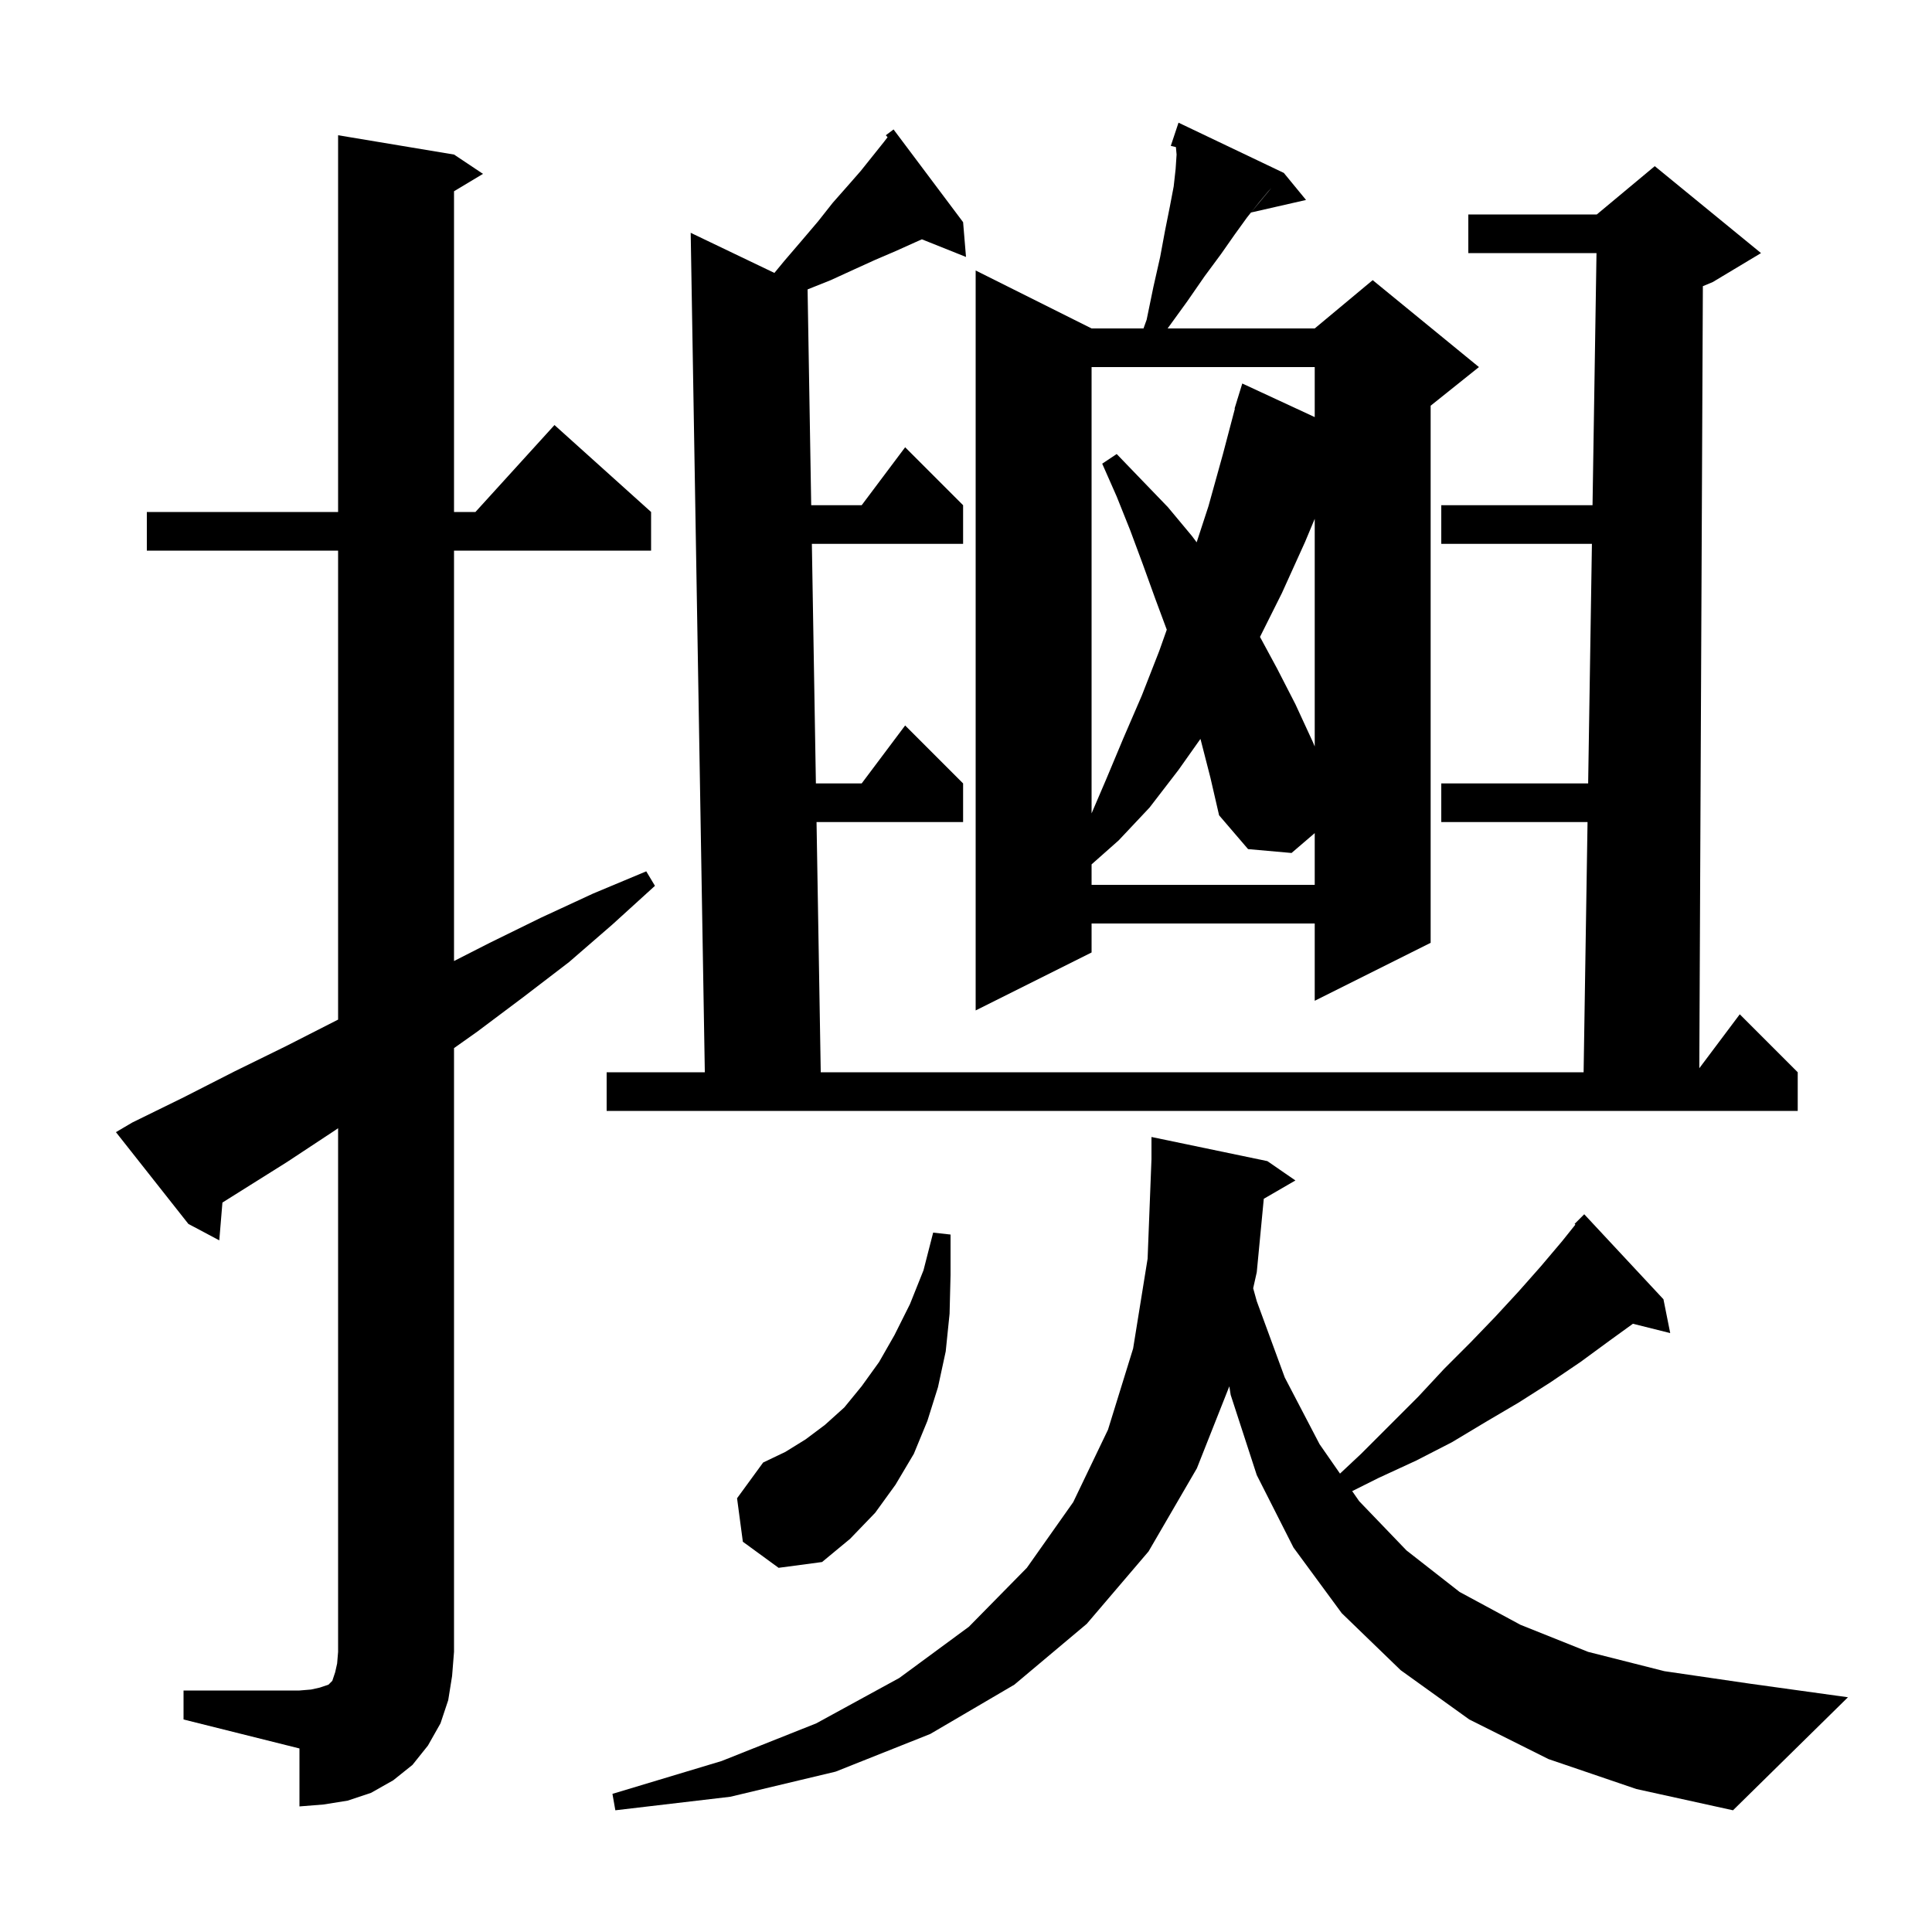 <svg xmlns="http://www.w3.org/2000/svg" xmlns:xlink="http://www.w3.org/1999/xlink" version="1.1" baseProfile="full" viewBox="0 0 200 200" width="200" height="200"><g fill="currentColor"><path d="M 160.3 182.1 L 152.1 178.0 L 145.0 172.9 L 138.9 167.0 L 133.9 160.2 L 130.1 152.7 L 127.4 144.4 L 127.26 143.511 L 123.9 152.0 L 118.9 160.6 L 112.5 168.1 L 105.0 174.4 L 96.3 179.5 L 86.5 183.4 L 75.6 186.0 L 63.7 187.4 L 63.4 185.7 L 74.7 182.3 L 84.5 178.4 L 93.1 173.7 L 100.3 168.4 L 106.3 162.3 L 111.1 155.5 L 114.7 148.0 L 117.3 139.6 L 118.8 130.3 L 119.2 120.0 L 119.2 117.7 L 131.2 120.2 L 134.1 122.2 L 130.827 124.098 L 130.1 131.7 L 129.728 133.36 L 130.1 134.7 L 133.0 142.6 L 136.6 149.5 L 138.717 152.547 L 140.9 150.5 L 146.8 144.6 L 149.5 141.7 L 152.2 139.0 L 154.8 136.3 L 157.2 133.7 L 159.5 131.1 L 161.7 128.5 L 163.083 126.771 L 163.0 126.7 L 164.0 125.7 L 172.2 134.5 L 172.9 138.0 L 169.038 137.035 L 166.6 138.8 L 163.6 141.0 L 160.5 143.1 L 157.2 145.2 L 153.8 147.2 L 150.3 149.3 L 146.6 151.2 L 142.7 153.0 L 139.978 154.361 L 140.7 155.4 L 145.6 160.5 L 151.1 164.8 L 157.4 168.2 L 164.4 171.0 L 172.3 173.0 L 181.2 174.3 L 191.3 175.7 L 179.4 187.4 L 169.4 185.2 Z M 19.0 175.0 L 31.0 175.0 L 32.2 174.9 L 33.1 174.7 L 34.0 174.4 L 34.4 174.0 L 34.7 173.1 L 34.9 172.2 L 35.0 171.0 L 35.0 116.792 L 34.7 117.0 L 29.7 120.3 L 23.026 124.488 L 22.7 128.4 L 19.5 126.7 L 12.0 117.2 L 13.7 116.2 L 19.0 113.6 L 24.3 110.9 L 29.6 108.3 L 35.0 105.549 L 35.0 57.0 L 15.2 57.0 L 15.2 53.0 L 35.0 53.0 L 35.0 14.0 L 47.0 16.0 L 50.0 18.0 L 47.0 19.8 L 47.0 53.0 L 49.218 53.0 L 57.4 44.0 L 67.4 53.0 L 67.4 57.0 L 47.0 57.0 L 47.0 99.485 L 50.7 97.6 L 56.0 95.0 L 61.4 92.5 L 66.9 90.2 L 67.8 91.7 L 63.4 95.7 L 58.9 99.6 L 54.2 103.2 L 49.4 106.8 L 47.0 108.5 L 47.0 171.0 L 46.8 173.5 L 46.4 176.0 L 45.6 178.4 L 44.3 180.7 L 42.7 182.7 L 40.7 184.3 L 38.4 185.6 L 36.0 186.4 L 33.5 186.8 L 31.0 187.0 L 31.0 181.0 L 19.0 178.0 Z M 76.9 159.6 L 76.3 155.1 L 79.0 151.4 L 81.3 150.3 L 83.4 149.0 L 85.4 147.5 L 87.4 145.7 L 89.2 143.5 L 91.0 141.0 L 92.6 138.2 L 94.2 135.0 L 95.6 131.5 L 96.6 127.6 L 98.4 127.8 L 98.4 132.0 L 98.3 136.0 L 97.9 139.9 L 97.1 143.6 L 96.0 147.1 L 94.6 150.5 L 92.7 153.7 L 90.6 156.6 L 88.0 159.3 L 85.1 161.7 L 80.6 162.3 Z M 99.7 23.0 L 100.0 26.6 L 95.434 24.774 L 94.7 25.1 L 92.7 26.0 L 90.6 26.9 L 88.4 27.9 L 86.0 29.0 L 83.601 29.96 L 83.976 52.3 L 89.2 52.3 L 93.7 46.3 L 99.7 52.3 L 99.7 56.3 L 84.044 56.3 L 84.461 81.1 L 89.2 81.1 L 93.7 75.1 L 99.7 81.1 L 99.7 85.1 L 84.528 85.1 L 84.963 111.0 L 163.935 111.0 L 164.342 85.1 L 149.2 85.1 L 149.2 81.1 L 164.405 81.1 L 164.795 56.3 L 149.2 56.3 L 149.2 52.3 L 164.858 52.3 L 165.269 26.2 L 152.0 26.2 L 152.0 22.2 L 165.3 22.2 L 171.3 17.2 L 182.3 26.2 L 177.3 29.2 L 176.28 29.625 L 175.912 110.584 L 180.1 105.0 L 186.1 111.0 L 186.1 115.0 L 62.8 115.0 L 62.8 111.0 L 72.963 111.0 L 71.5 24.1 L 80.165 28.253 L 81.2 27.0 L 83.0 24.9 L 84.7 22.9 L 86.2 21.0 L 87.7 19.3 L 89.1 17.7 L 91.5 14.7 L 91.881 14.204 L 91.7 14.0 L 92.5 13.4 Z M 132.9 17.9 L 135.2 20.7 L 129.5 22.0 L 131.61 19.455 L 131.3 19.8 L 130.3 21.0 L 129.1 22.5 L 127.8 24.3 L 126.4 26.3 L 124.7 28.6 L 122.9 31.2 L 120.872 34.0 L 136.1 34.0 L 142.1 29.0 L 153.1 38.0 L 148.1 42.0 L 148.1 97.6 L 136.1 103.6 L 136.1 95.6 L 113.0 95.6 L 113.0 98.6 L 101.0 104.6 L 101.0 28.0 L 113.0 34.0 L 118.375 34.0 L 118.7 33.1 L 119.4 29.7 L 120.1 26.6 L 120.6 23.9 L 121.1 21.4 L 121.5 19.3 L 121.7 17.5 L 121.8 16.0 L 121.73 15.227 L 121.2 15.1 L 122.0 12.7 Z M 124.3 76.6 L 124.268 76.493 L 122.0 79.7 L 119.0 83.6 L 115.8 87.0 L 113.0 89.48 L 113.0 91.6 L 136.1 91.6 L 136.1 86.243 L 133.7 88.3 L 129.2 87.9 L 126.2 84.4 L 125.3 80.5 Z M 113.0 38.0 L 113.0 84.2 L 114.5 80.7 L 116.3 76.4 L 118.2 72.0 L 120.0 67.4 L 120.784 65.187 L 119.6 62.0 L 118.3 58.4 L 117.0 54.9 L 115.6 51.4 L 114.1 48.0 L 115.6 47.0 L 118.2 49.7 L 120.9 52.5 L 123.4 55.5 L 123.878 56.138 L 125.1 52.4 L 126.6 47.0 L 127.835 42.307 L 127.8 42.3 L 128.055 41.473 L 128.1 41.3 L 128.107 41.302 L 128.6 39.7 L 136.1 43.177 L 136.1 38.0 Z M 135.1 56.1 L 132.7 61.4 L 130.434 65.932 L 132.2 69.2 L 134.1 72.9 L 135.9 76.8 L 136.1 77.271 L 136.1 53.709 Z "/></g></svg>